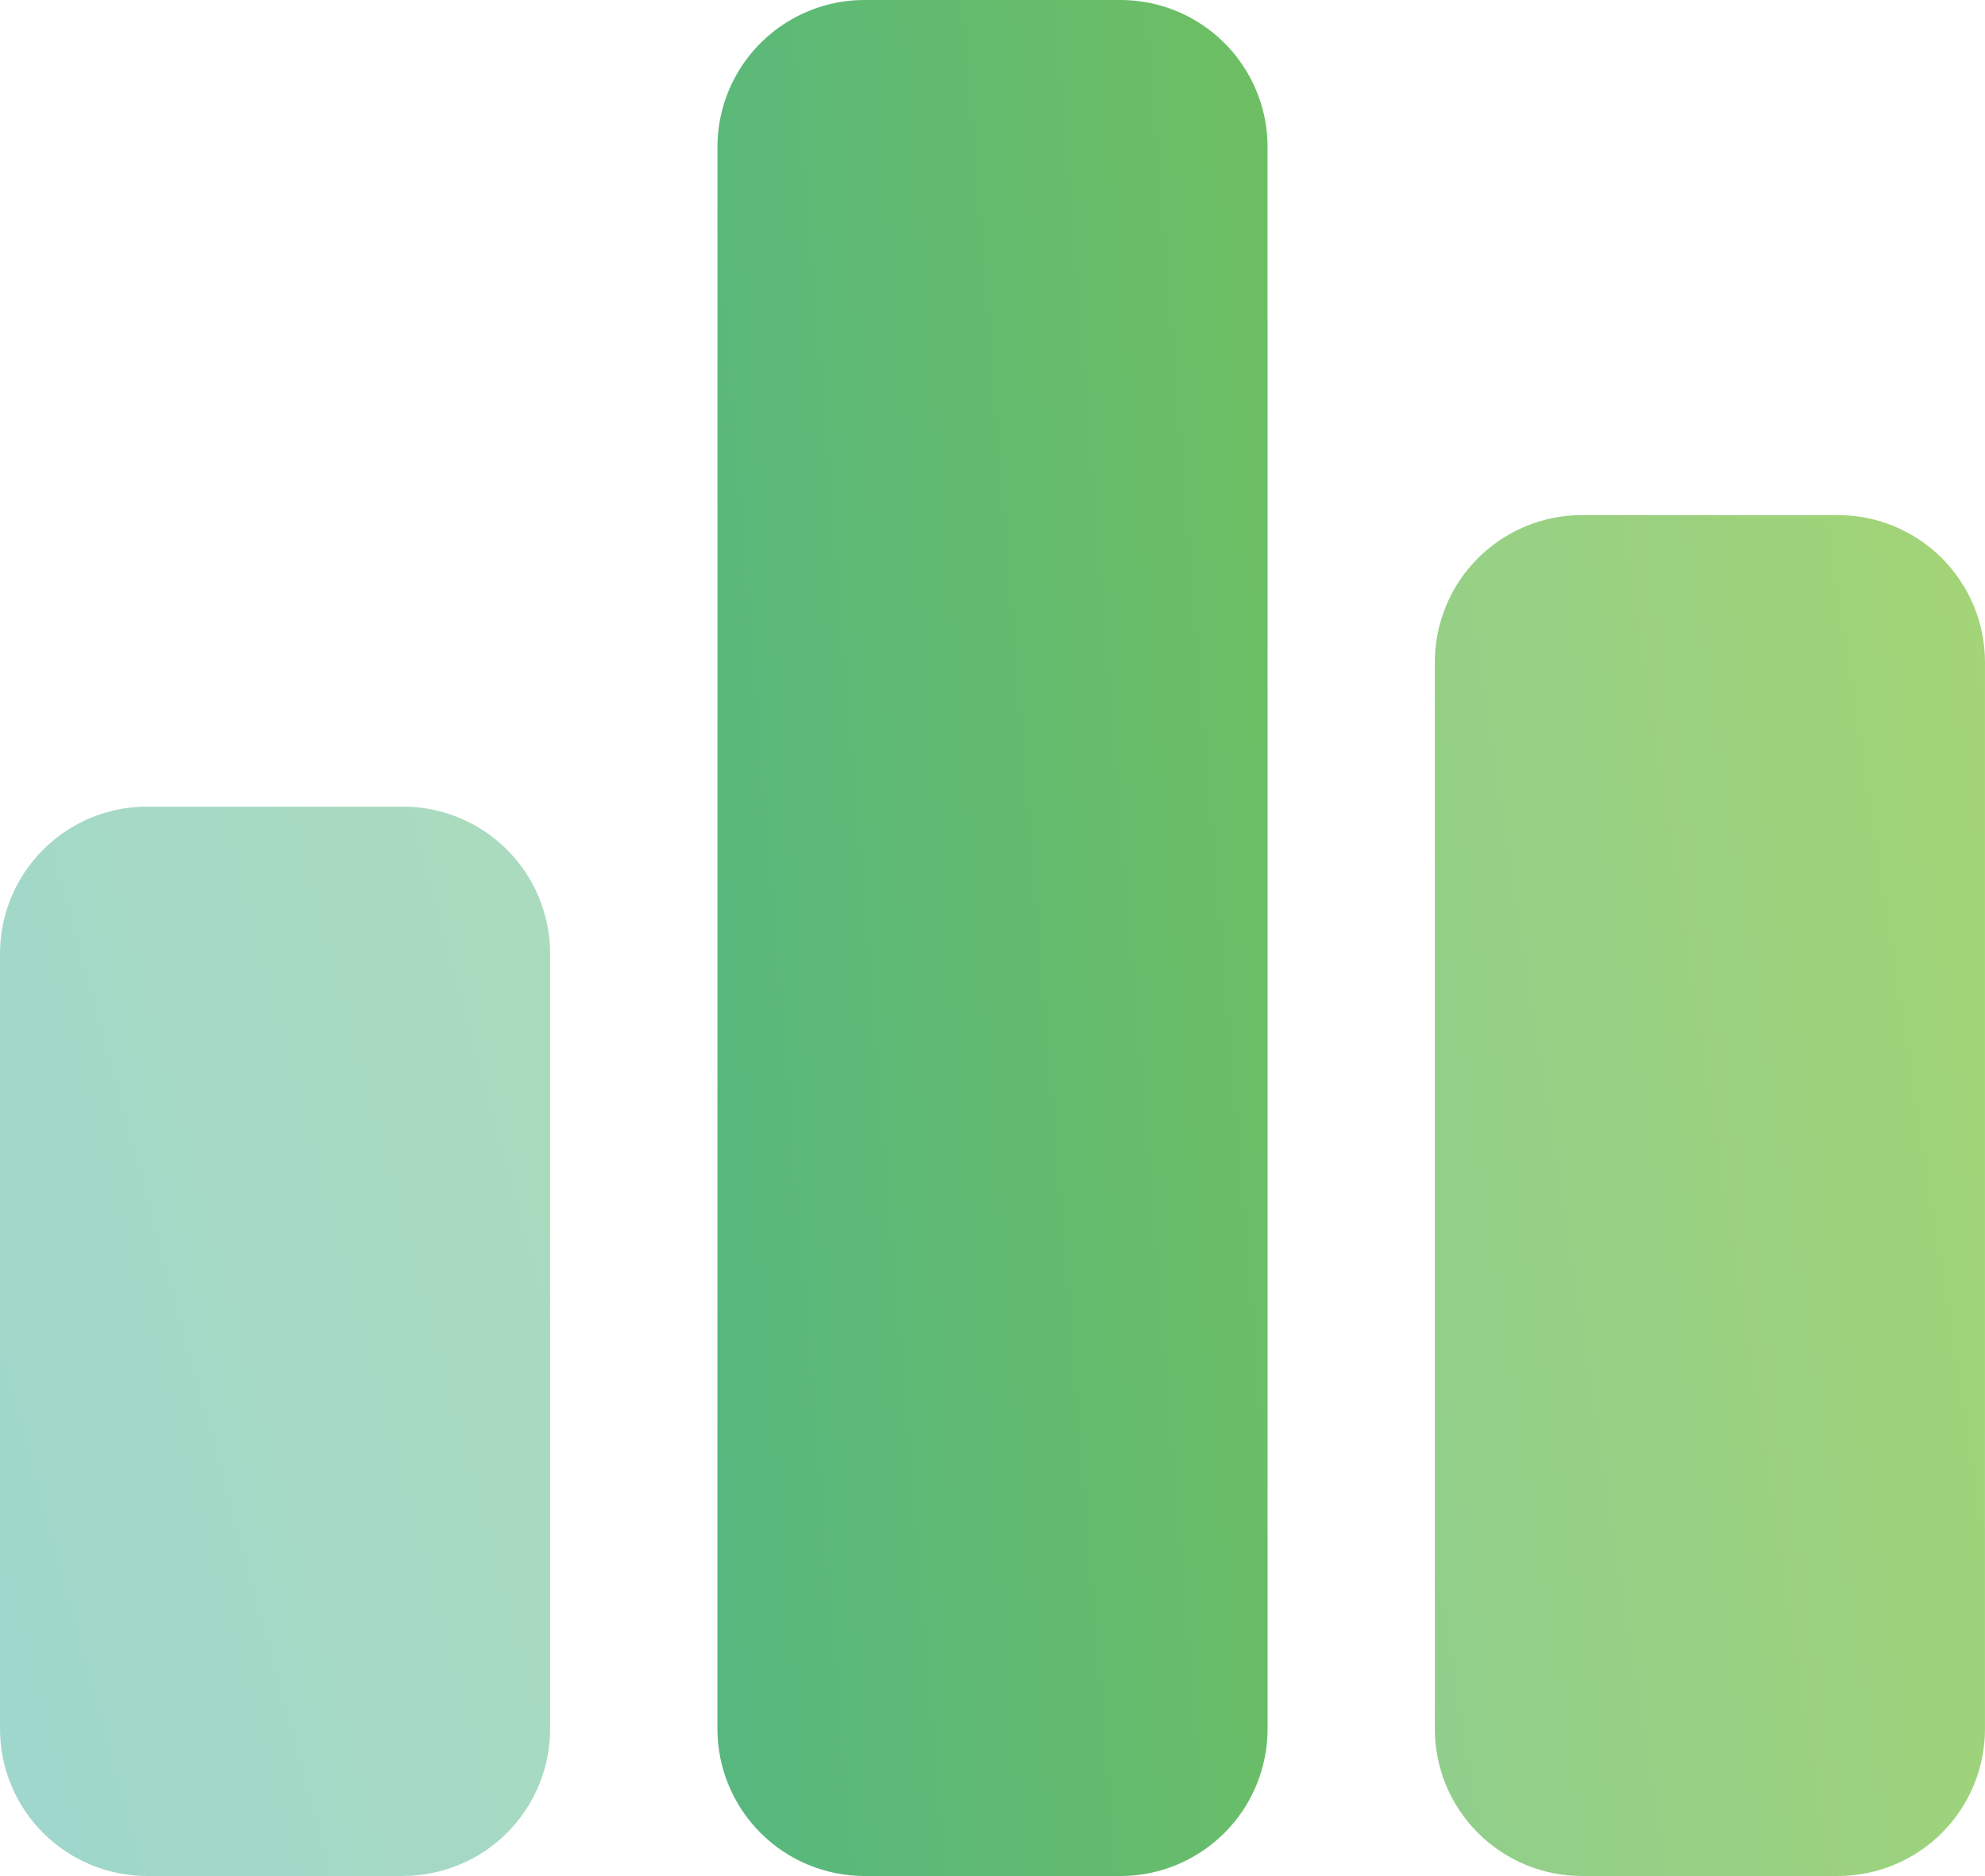 <svg xmlns="http://www.w3.org/2000/svg" xmlns:xlink="http://www.w3.org/1999/xlink" width="134.696" height="127.316" viewBox="0 0 134.696 127.316"><defs><clipPath id="d"><path data-name="Rectangle 184" fill="url(#a)" d="M0 0h134.696v127.316H0z"/></clipPath><clipPath id="e"><path data-name="Rectangle 183" fill="url(#a)" d="M0 0h134.696v127.315H0z"/></clipPath><clipPath id="f"><path data-name="Rectangle 177" fill="url(#a)" d="M0 0h37.331v72.569H0z"/></clipPath><clipPath id="g"><path data-name="Path 205" d="M27.347 95.873H9.984A9.985 9.985 0 010 85.889v-52.6A9.985 9.985 0 019.984 23.3h17.363a9.985 9.985 0 019.984 9.984v52.6a9.985 9.985 0 01-9.984 9.984" transform="translate(0 -23.304)" fill="url(#a)"/></clipPath><clipPath id="h"><path data-name="Rectangle 179" fill="url(#b)" d="M0 0h37.331v92.358H0z"/></clipPath><clipPath id="i"><path data-name="Path 206" d="M68.793 107.239H51.43a9.985 9.985 0 01-9.984-9.984V24.864a9.985 9.985 0 019.984-9.984h17.363a9.985 9.985 0 019.984 9.984v72.39a9.985 9.985 0 01-9.984 9.984" transform="translate(-41.446 -14.88)" fill="url(#b)"/></clipPath><clipPath id="j"><path data-name="Rectangle 181" fill="url(#c)" d="M0 0h37.331v127.316H0z"/></clipPath><clipPath id="k"><path data-name="Path 207" d="M48.07 127.315H30.707a9.985 9.985 0 01-9.984-9.984V9.984A9.983 9.983 0 0130.707 0H48.07a9.983 9.983 0 019.984 9.984v107.347a9.985 9.985 0 01-9.984 9.984" transform="translate(-20.723)" fill="url(#c)"/></clipPath><linearGradient id="a" x1="3.242" y1="-.71" x2="0" y2="1" gradientUnits="objectBoundingBox"><stop offset="0" stop-color="#87c745"/><stop offset="1" stop-color="#3eaf9c"/></linearGradient><linearGradient id="b" x1="1" y1="-.362" x2="-2.539" y2="1" xlink:href="#a"/><linearGradient id="c" x1="2.305" y1="0" x2="-1.284" y2="1" xlink:href="#a"/></defs><g data-name="Group 1005"><g data-name="Group 1004" clip-path="url(#d)"><g data-name="Group 1003" clip-path="url(#e)" transform="translate(0 .001)"><g data-name="Group 1002"><g data-name="Group 1001"><g data-name="Group 1000" clip-path="url(#d)" transform="translate(0 -.001)"><g data-name="Group 989"><g data-name="Group 988"><g data-name="Group 987" clip-path="url(#f)" transform="translate(0 54.747)" opacity=".5"><g data-name="Group 986"><g data-name="Group 985" clip-path="url(#g)" transform="translate(0 -.001)"><path data-name="Rectangle 176" transform="translate(0 .001)" fill="url(#a)" d="M0 0h37.331v72.569H0z"/></g></g></g></g></g><g data-name="Group 994"><g data-name="Group 993"><g data-name="Group 992" clip-path="url(#h)" transform="translate(97.365 34.957)" opacity=".75"><g data-name="Group 991"><g data-name="Group 990" clip-path="url(#i)" transform="translate(-.001 -.001)"><path data-name="Rectangle 178" transform="translate(0 .001)" fill="url(#b)" d="M0 0h37.331v92.359H0z"/></g></g></g></g></g><g data-name="Group 999"><g data-name="Group 998"><g data-name="Group 997" clip-path="url(#j)" transform="translate(48.683)"><g data-name="Group 996"><g data-name="Group 995" clip-path="url(#k)"><path data-name="Rectangle 180" transform="translate(0 .001)" fill="url(#c)" d="M0 0h37.331v127.315H0z"/></g></g></g></g></g></g></g></g></g></g></g></svg>